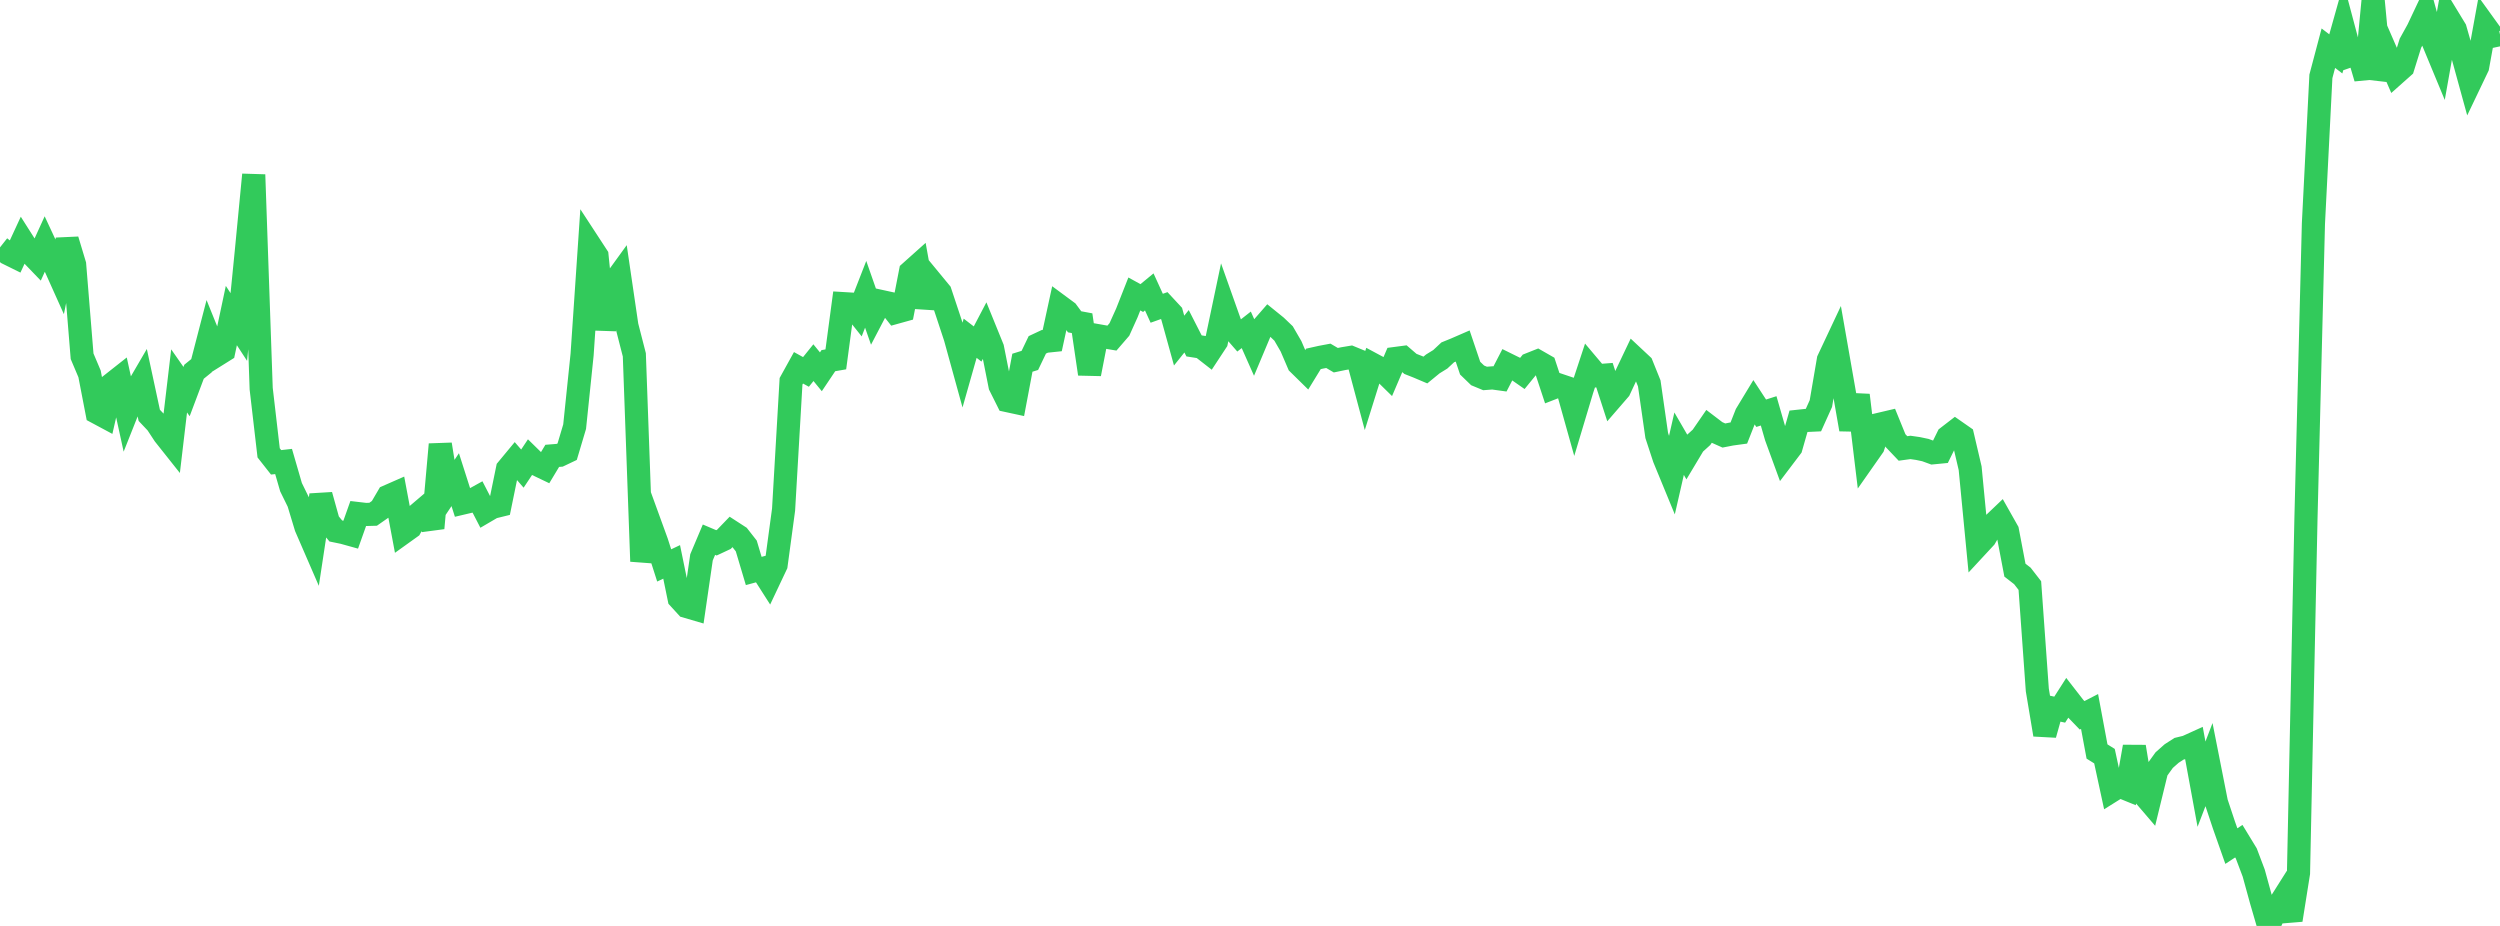 <?xml version="1.0" standalone="no"?>
<!DOCTYPE svg PUBLIC "-//W3C//DTD SVG 1.1//EN" "http://www.w3.org/Graphics/SVG/1.1/DTD/svg11.dtd">

<svg width="135" height="50" viewBox="0 0 135 50" preserveAspectRatio="none" 
  xmlns="http://www.w3.org/2000/svg"
  xmlns:xlink="http://www.w3.org/1999/xlink">


<polyline points="0.0, 13.359 0.403, 13.677 0.806, 13.876 1.209, 13.005 1.612, 13.639 2.015, 14.058 2.418, 13.174 2.821, 14.04 3.224, 14.937 3.627, 12.952 4.03, 14.289 4.433, 19.238 4.836, 20.189 5.239, 22.277 5.642, 22.493 6.045, 20.731 6.448, 20.413 6.851, 22.258 7.254, 21.243 7.657, 20.552 8.06, 22.428 8.463, 22.854 8.866, 23.468 9.269, 23.976 9.672, 20.568 10.075, 21.145 10.478, 20.074 10.881, 19.747 11.284, 18.192 11.687, 19.189 12.09, 18.937 12.493, 17.04 12.896, 17.658 13.299, 13.605 13.701, 9.434 14.104, 20.987 14.507, 24.454 14.91, 24.966 15.313, 24.92 15.716, 26.309 16.119, 27.131 16.522, 28.463 16.925, 29.392 17.328, 26.736 17.731, 28.183 18.134, 28.673 18.537, 28.756 18.94, 28.868 19.343, 27.734 19.746, 27.781 20.149, 27.77 20.552, 27.488 20.955, 26.801 21.358, 26.624 21.761, 28.772 22.164, 28.483 22.567, 27.767 22.97, 27.424 23.373, 28.519 23.776, 23.997 24.179, 26.507 24.582, 25.902 24.985, 27.165 25.388, 27.07 25.791, 26.847 26.194, 27.627 26.597, 27.391 27.0, 27.292 27.403, 25.326 27.806, 24.84 28.209, 25.305 28.612, 24.698 29.015, 25.093 29.418, 25.286 29.821, 24.616 30.224, 24.584 30.627, 24.392 31.03, 23.04 31.433, 19.15 31.836, 13.203 32.239, 13.82 32.642, 17.787 33.045, 15.405 33.448, 14.849 33.851, 17.593 34.254, 19.161 34.657, 30.312 35.06, 28.166 35.463, 29.275 35.866, 30.533 36.269, 30.342 36.672, 32.308 37.075, 32.749 37.478, 32.867 37.881, 30.097 38.284, 29.143 38.687, 29.314 39.09, 29.125 39.493, 28.707 39.896, 28.968 40.299, 29.483 40.701, 30.832 41.104, 30.723 41.507, 31.355 41.91, 30.503 42.313, 27.52 42.716, 20.59 43.119, 19.861 43.522, 20.084 43.925, 19.584 44.328, 20.077 44.731, 19.476 45.134, 19.406 45.537, 16.396 45.94, 16.42 46.343, 16.926 46.746, 15.893 47.149, 17.046 47.552, 16.274 47.955, 16.362 48.358, 16.872 48.761, 16.76 49.164, 14.686 49.567, 14.326 49.97, 16.576 50.373, 15.3 50.776, 15.789 51.179, 17 51.582, 18.222 51.985, 19.684 52.388, 18.265 52.791, 18.576 53.194, 17.808 53.597, 18.799 54.0, 20.826 54.403, 21.634 54.806, 21.721 55.209, 19.587 55.612, 19.462 56.015, 18.622 56.418, 18.433 56.821, 18.391 57.224, 16.534 57.627, 16.832 58.03, 17.378 58.433, 17.453 58.836, 20.192 59.239, 18.119 59.642, 18.19 60.045, 18.257 60.448, 17.79 60.851, 16.897 61.254, 15.874 61.657, 16.095 62.06, 15.763 62.463, 16.646 62.866, 16.502 63.269, 16.936 63.672, 18.392 64.075, 17.889 64.478, 18.679 64.881, 18.742 65.284, 19.056 65.687, 18.443 66.09, 16.527 66.493, 17.663 66.896, 18.126 67.299, 17.811 67.701, 18.716 68.104, 17.757 68.507, 17.295 68.91, 17.621 69.313, 18.007 69.716, 18.702 70.119, 19.642 70.522, 20.038 70.925, 19.38 71.328, 19.29 71.731, 19.214 72.134, 19.451 72.537, 19.367 72.94, 19.3 73.343, 19.466 73.746, 20.977 74.149, 19.69 74.552, 19.906 74.955, 20.301 75.358, 19.357 75.761, 19.304 76.164, 19.651 76.567, 19.81 76.97, 19.981 77.373, 19.651 77.776, 19.402 78.179, 19.026 78.582, 18.862 78.985, 18.687 79.388, 19.88 79.791, 20.27 80.194, 20.437 80.597, 20.406 81.0, 20.462 81.403, 19.683 81.806, 19.882 82.209, 20.163 82.612, 19.669 83.015, 19.509 83.418, 19.74 83.821, 20.96 84.224, 20.803 84.627, 20.939 85.03, 22.377 85.433, 21.033 85.836, 19.812 86.239, 20.29 86.642, 20.259 87.045, 21.502 87.448, 21.036 87.851, 20.173 88.254, 19.326 88.657, 19.703 89.06, 20.702 89.463, 23.515 89.866, 24.742 90.269, 25.721 90.672, 23.96 91.075, 24.655 91.478, 23.982 91.881, 23.616 92.284, 23.031 92.687, 23.338 93.09, 23.518 93.493, 23.439 93.896, 23.384 94.299, 22.362 94.701, 21.698 95.104, 22.315 95.507, 22.186 95.91, 23.585 96.313, 24.688 96.716, 24.156 97.119, 22.748 97.522, 22.705 97.925, 22.686 98.328, 21.792 98.731, 19.434 99.134, 18.577 99.537, 20.876 99.94, 23.186 100.343, 21.34 100.746, 24.684 101.149, 24.109 101.552, 22.898 101.955, 22.803 102.358, 23.793 102.761, 24.216 103.164, 24.161 103.567, 24.219 103.97, 24.304 104.373, 24.451 104.776, 24.412 105.179, 23.594 105.582, 23.283 105.985, 23.564 106.388, 25.286 106.791, 29.467 107.194, 29.032 107.597, 28.341 108.0, 27.957 108.403, 28.671 108.806, 30.788 109.209, 31.101 109.612, 31.621 110.015, 37.258 110.418, 39.671 110.821, 38.234 111.224, 38.321 111.627, 37.691 112.03, 38.209 112.433, 38.627 112.836, 38.419 113.239, 40.581 113.642, 40.832 114.045, 42.699 114.448, 42.447 114.851, 42.611 115.254, 40.323 115.657, 42.789 116.06, 43.26 116.463, 41.606 116.866, 41.047 117.269, 40.69 117.672, 40.431 118.075, 40.333 118.478, 40.15 118.881, 42.346 119.284, 41.294 119.687, 43.332 120.09, 44.545 120.493, 45.689 120.896, 45.424 121.299, 46.085 121.701, 47.148 122.104, 48.615 122.507, 50.0 122.91, 49.111 123.313, 48.473 123.716, 49.678 124.119, 47.145 124.522, 27.985 124.925, 12.073 125.328, 4.123 125.731, 2.602 126.134, 2.91 126.537, 1.476 126.94, 2.991 127.343, 2.851 127.746, 4.221 128.149, 0.0 128.552, 4.261 128.955, 3.055 129.358, 3.981 129.761, 3.623 130.164, 2.33 130.567, 1.602 130.97, 0.748 131.373, 2.212 131.776, 3.184 132.179, 0.915 132.582, 1.577 132.985, 2.986 133.388, 4.452 133.791, 3.61 134.194, 1.392 134.597, 1.951 135.0, 1.864" fill="none" stroke="#32ca5b" stroke-width="1.25"/>

</svg>